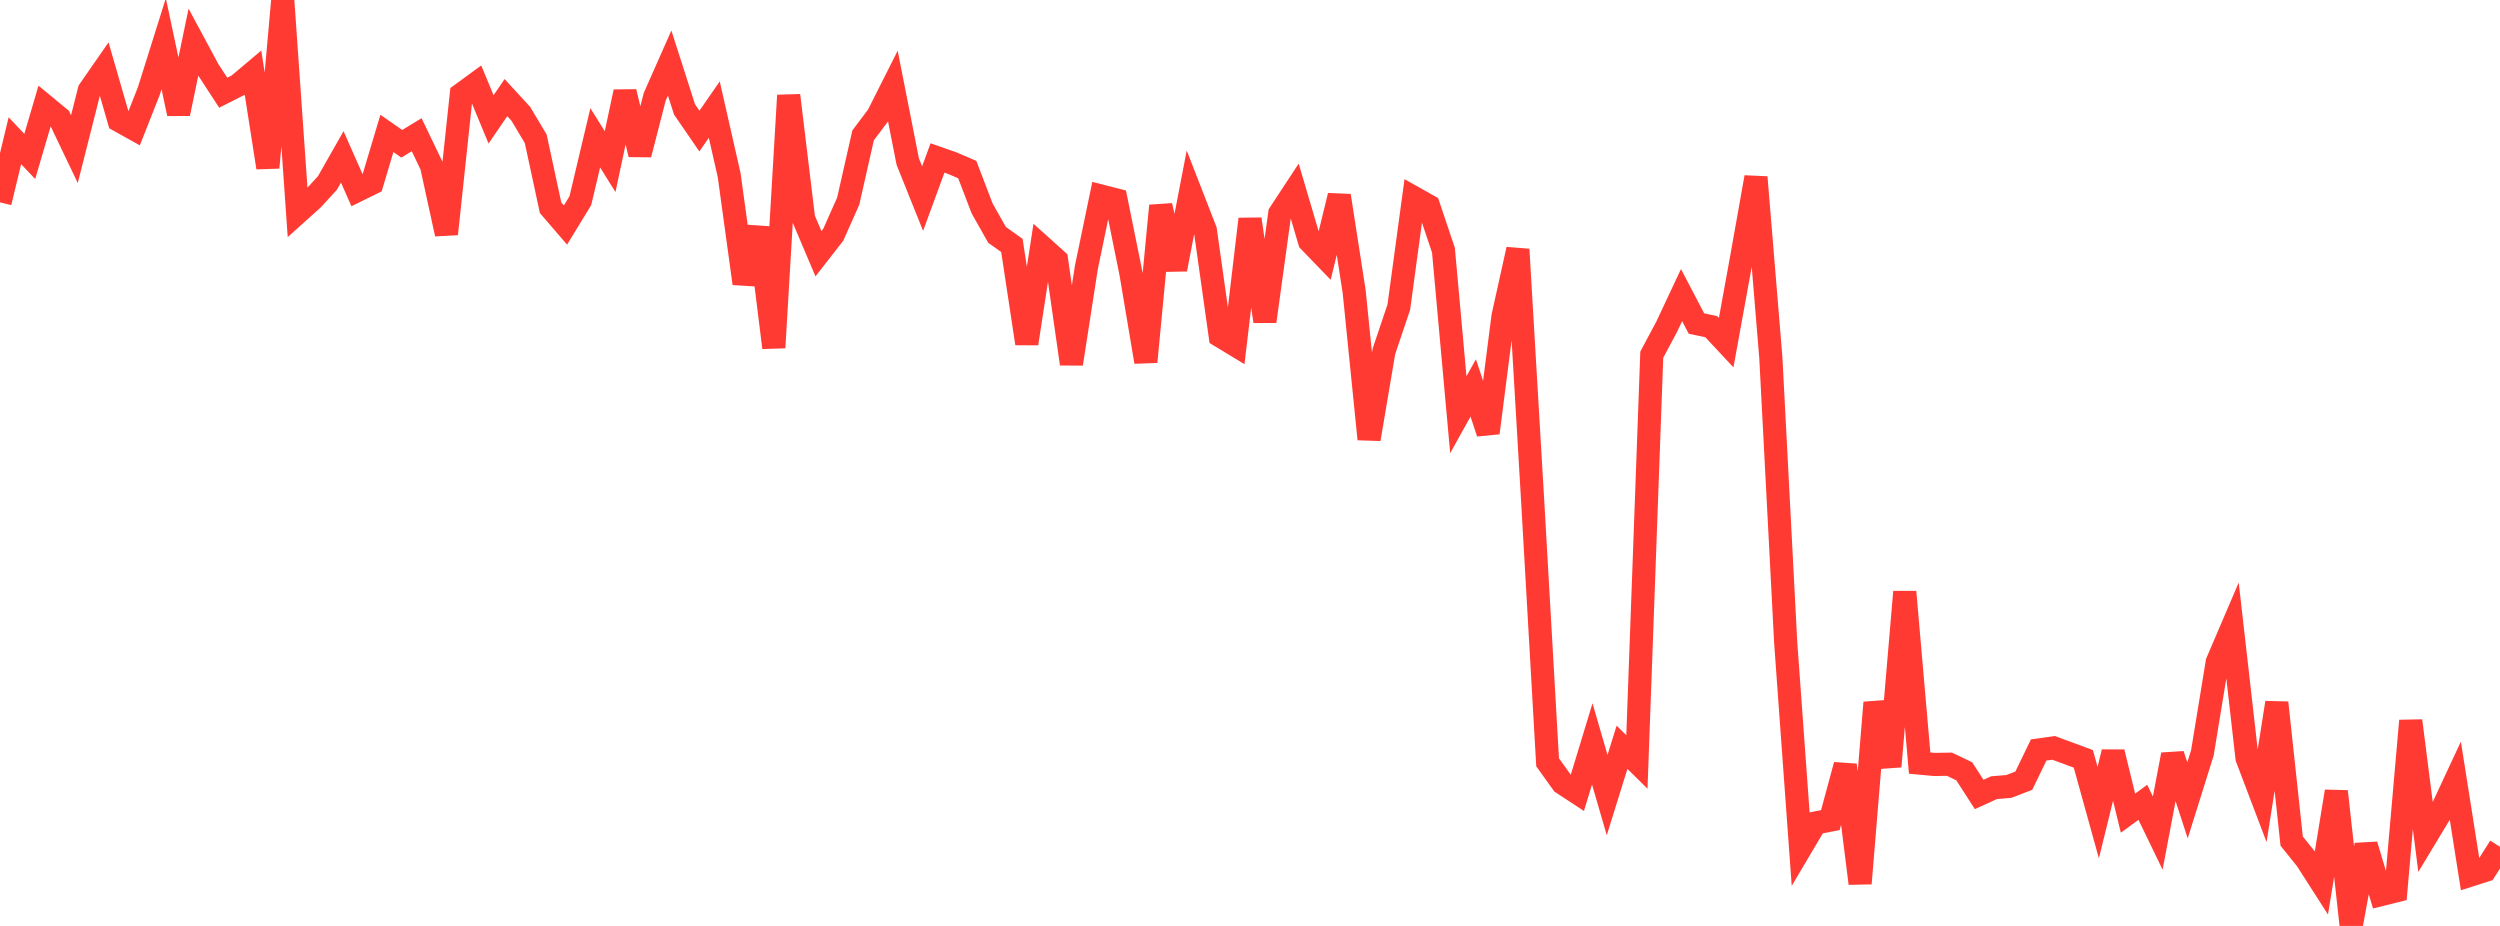 <?xml version="1.0" standalone="no"?>
<!DOCTYPE svg PUBLIC "-//W3C//DTD SVG 1.1//EN" "http://www.w3.org/Graphics/SVG/1.1/DTD/svg11.dtd">

<svg width="135" height="50" viewBox="0 0 135 50" preserveAspectRatio="none" 
  xmlns="http://www.w3.org/2000/svg"
  xmlns:xlink="http://www.w3.org/1999/xlink">


<polyline points="0.0, 10.929 0.804, 7.599 1.607, 8.447 2.411, 5.71 3.214, 6.372 4.018, 8.054 4.821, 4.881 5.625, 3.723 6.429, 6.509 7.232, 6.956 8.036, 4.918 8.839, 2.362 9.643, 6.137 10.446, 2.275 11.25, 3.771 12.054, 5.006 12.857, 4.6 13.661, 3.922 14.464, 9.05 15.268, 0.0 16.071, 11.483 16.875, 10.76 17.679, 9.883 18.482, 8.471 19.286, 10.289 20.089, 9.894 20.893, 7.204 21.696, 7.764 22.5, 7.275 23.304, 8.949 24.107, 12.635 24.911, 5.094 25.714, 4.507 26.518, 6.446 27.321, 5.271 28.125, 6.147 28.929, 7.495 29.732, 11.219 30.536, 12.153 31.339, 10.835 32.143, 7.442 32.946, 8.728 33.75, 4.959 34.554, 8.34 35.357, 5.221 36.161, 3.404 36.964, 5.908 37.768, 7.078 38.571, 5.919 39.375, 9.46 40.179, 15.308 40.982, 12.296 41.786, 18.772 42.589, 5.151 43.393, 11.808 44.196, 13.702 45.0, 12.67 45.804, 10.859 46.607, 7.311 47.411, 6.24 48.214, 4.645 49.018, 8.724 49.821, 10.724 50.625, 8.53 51.429, 8.812 52.232, 9.157 53.036, 11.257 53.839, 12.681 54.643, 13.254 55.446, 18.552 56.25, 13.321 57.054, 14.043 57.857, 19.649 58.661, 14.457 59.464, 10.589 60.268, 10.795 61.071, 14.762 61.875, 19.541 62.679, 11.109 63.482, 14.542 64.286, 10.373 65.089, 12.437 65.893, 18.142 66.696, 18.628 67.5, 11.831 68.304, 17.355 69.107, 11.527 69.911, 10.304 70.714, 13.028 71.518, 13.86 72.321, 10.567 73.125, 15.745 73.929, 23.713 74.732, 18.972 75.536, 16.586 76.339, 10.67 77.143, 11.123 77.946, 13.511 78.75, 22.394 79.554, 20.947 80.357, 23.375 81.161, 17.094 81.964, 13.467 82.768, 27.119 83.571, 41.165 84.375, 42.286 85.179, 42.813 85.982, 40.17 86.786, 42.935 87.589, 40.353 88.393, 41.147 89.196, 19.153 90.0, 17.647 90.804, 15.934 91.607, 17.47 92.411, 17.642 93.214, 18.502 94.018, 14.081 94.821, 9.571 95.625, 19.308 96.429, 34.716 97.232, 45.802 98.036, 44.443 98.839, 44.286 99.643, 41.312 100.446, 47.705 101.25, 37.94 102.054, 41.388 102.857, 31.961 103.661, 41.207 104.464, 41.281 105.268, 41.267 106.071, 41.651 106.875, 42.901 107.679, 42.534 108.482, 42.467 109.286, 42.156 110.089, 40.498 110.893, 40.385 111.696, 40.68 112.5, 40.979 113.304, 43.879 114.107, 40.615 114.911, 43.911 115.714, 43.325 116.518, 44.986 117.321, 40.75 118.125, 43.219 118.929, 40.652 119.732, 35.753 120.536, 33.874 121.339, 40.933 122.143, 43.049 122.946, 37.946 123.75, 45.419 124.554, 46.421 125.357, 47.674 126.161, 42.736 126.964, 50.0 127.768, 45.624 128.571, 48.308 129.375, 48.107 130.179, 38.921 130.982, 45.222 131.786, 43.888 132.589, 42.166 133.393, 47.257 134.196, 47.001 135.0, 45.728" fill="none" stroke="#ff3a33" stroke-width="1.25"/>

</svg>